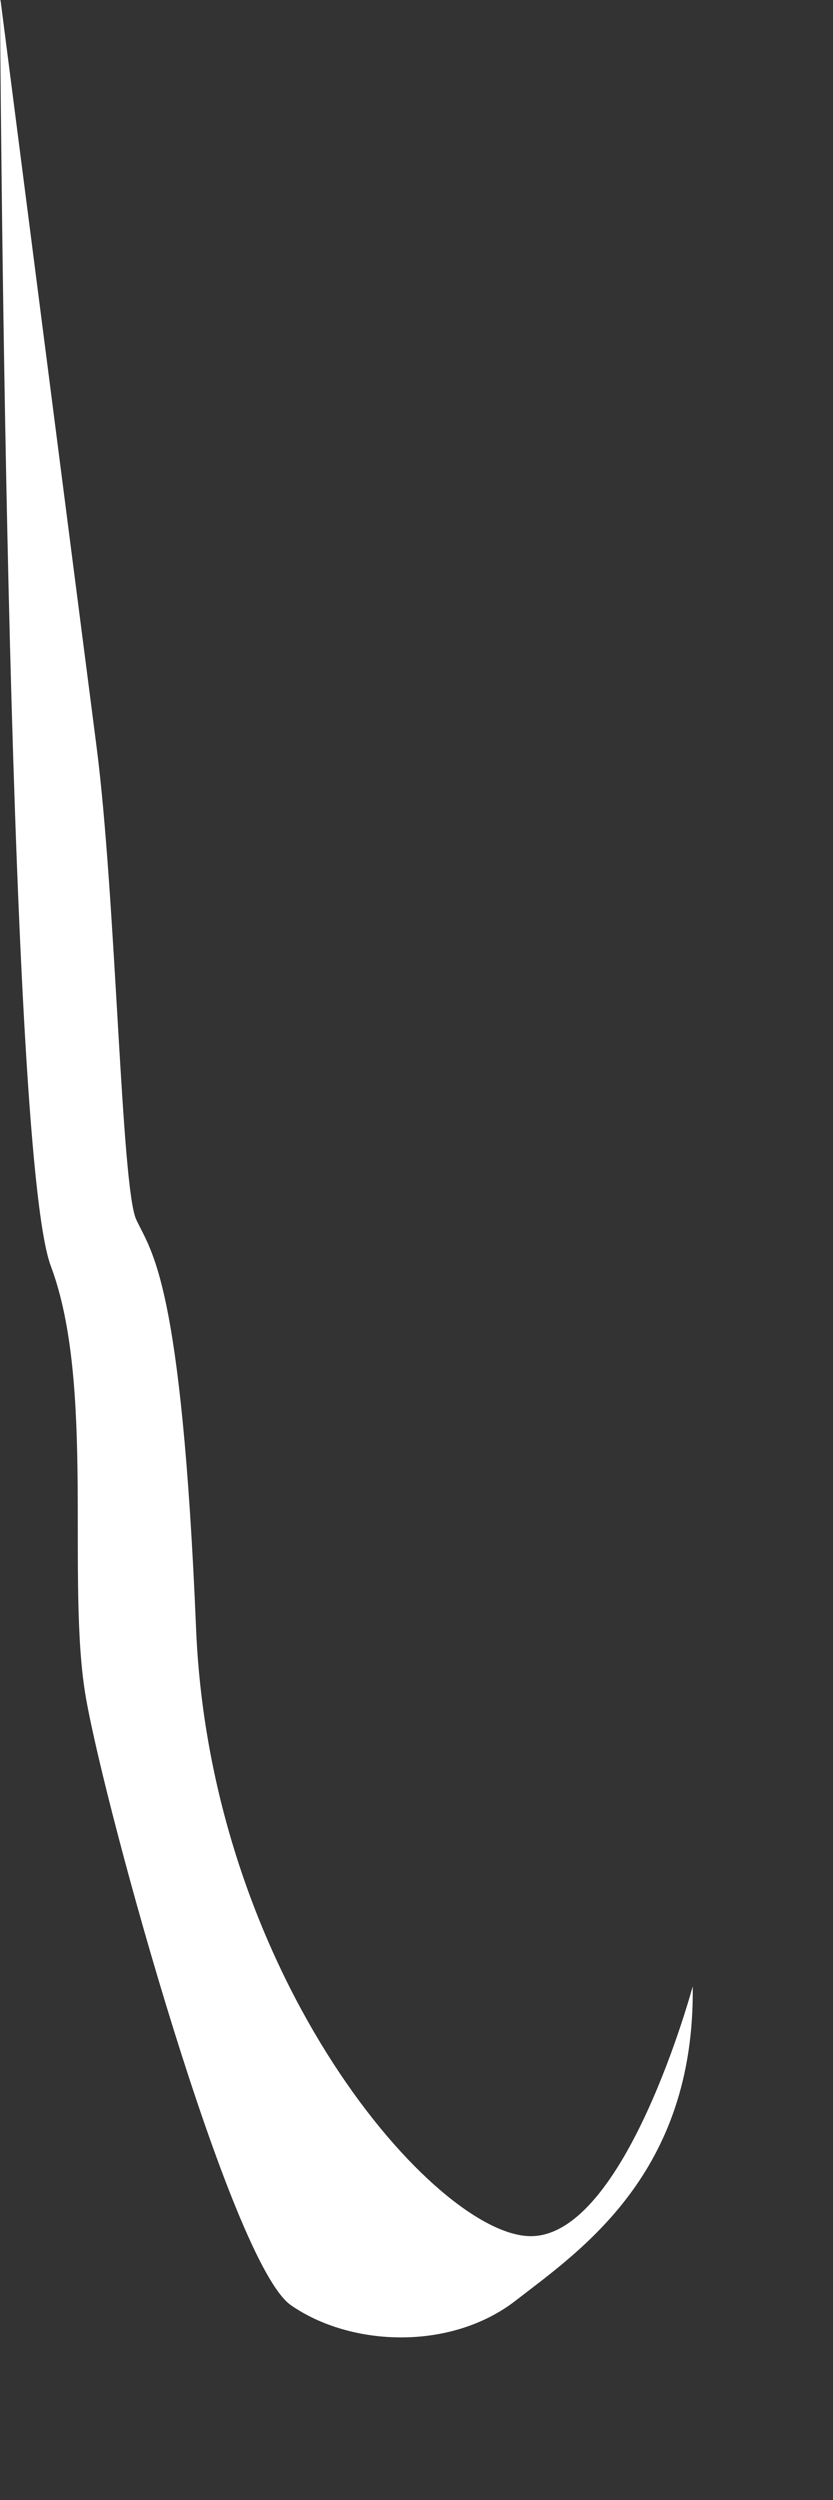 <?xml version="1.0" encoding="utf-8"?>
<svg xmlns="http://www.w3.org/2000/svg" fill="none" height="100%" overflow="visible" preserveAspectRatio="none" style="display: block;" viewBox="0 0 5 15" width="100%">
<rect x="0" y="0" width="5" height="15" fill="#333333" stroke="none"/>
<path d="M0 0.003C0 0.003 0.036 6.879 0.305 7.596C0.574 8.313 0.395 9.499 0.516 10.188C0.637 10.878 1.386 13.581 1.746 13.831C2.105 14.081 2.706 14.106 3.096 13.803C3.486 13.501 4.172 13.039 4.158 11.918C4.158 11.918 3.755 13.417 3.186 13.417C2.618 13.417 1.265 11.872 1.177 9.774C1.09 7.677 0.908 7.513 0.818 7.318C0.727 7.124 0.697 5.387 0.579 4.476C0.461 3.564 0.003 0 0.003 0L0 0.003Z" fill="white" id="Vector"/>
</svg>